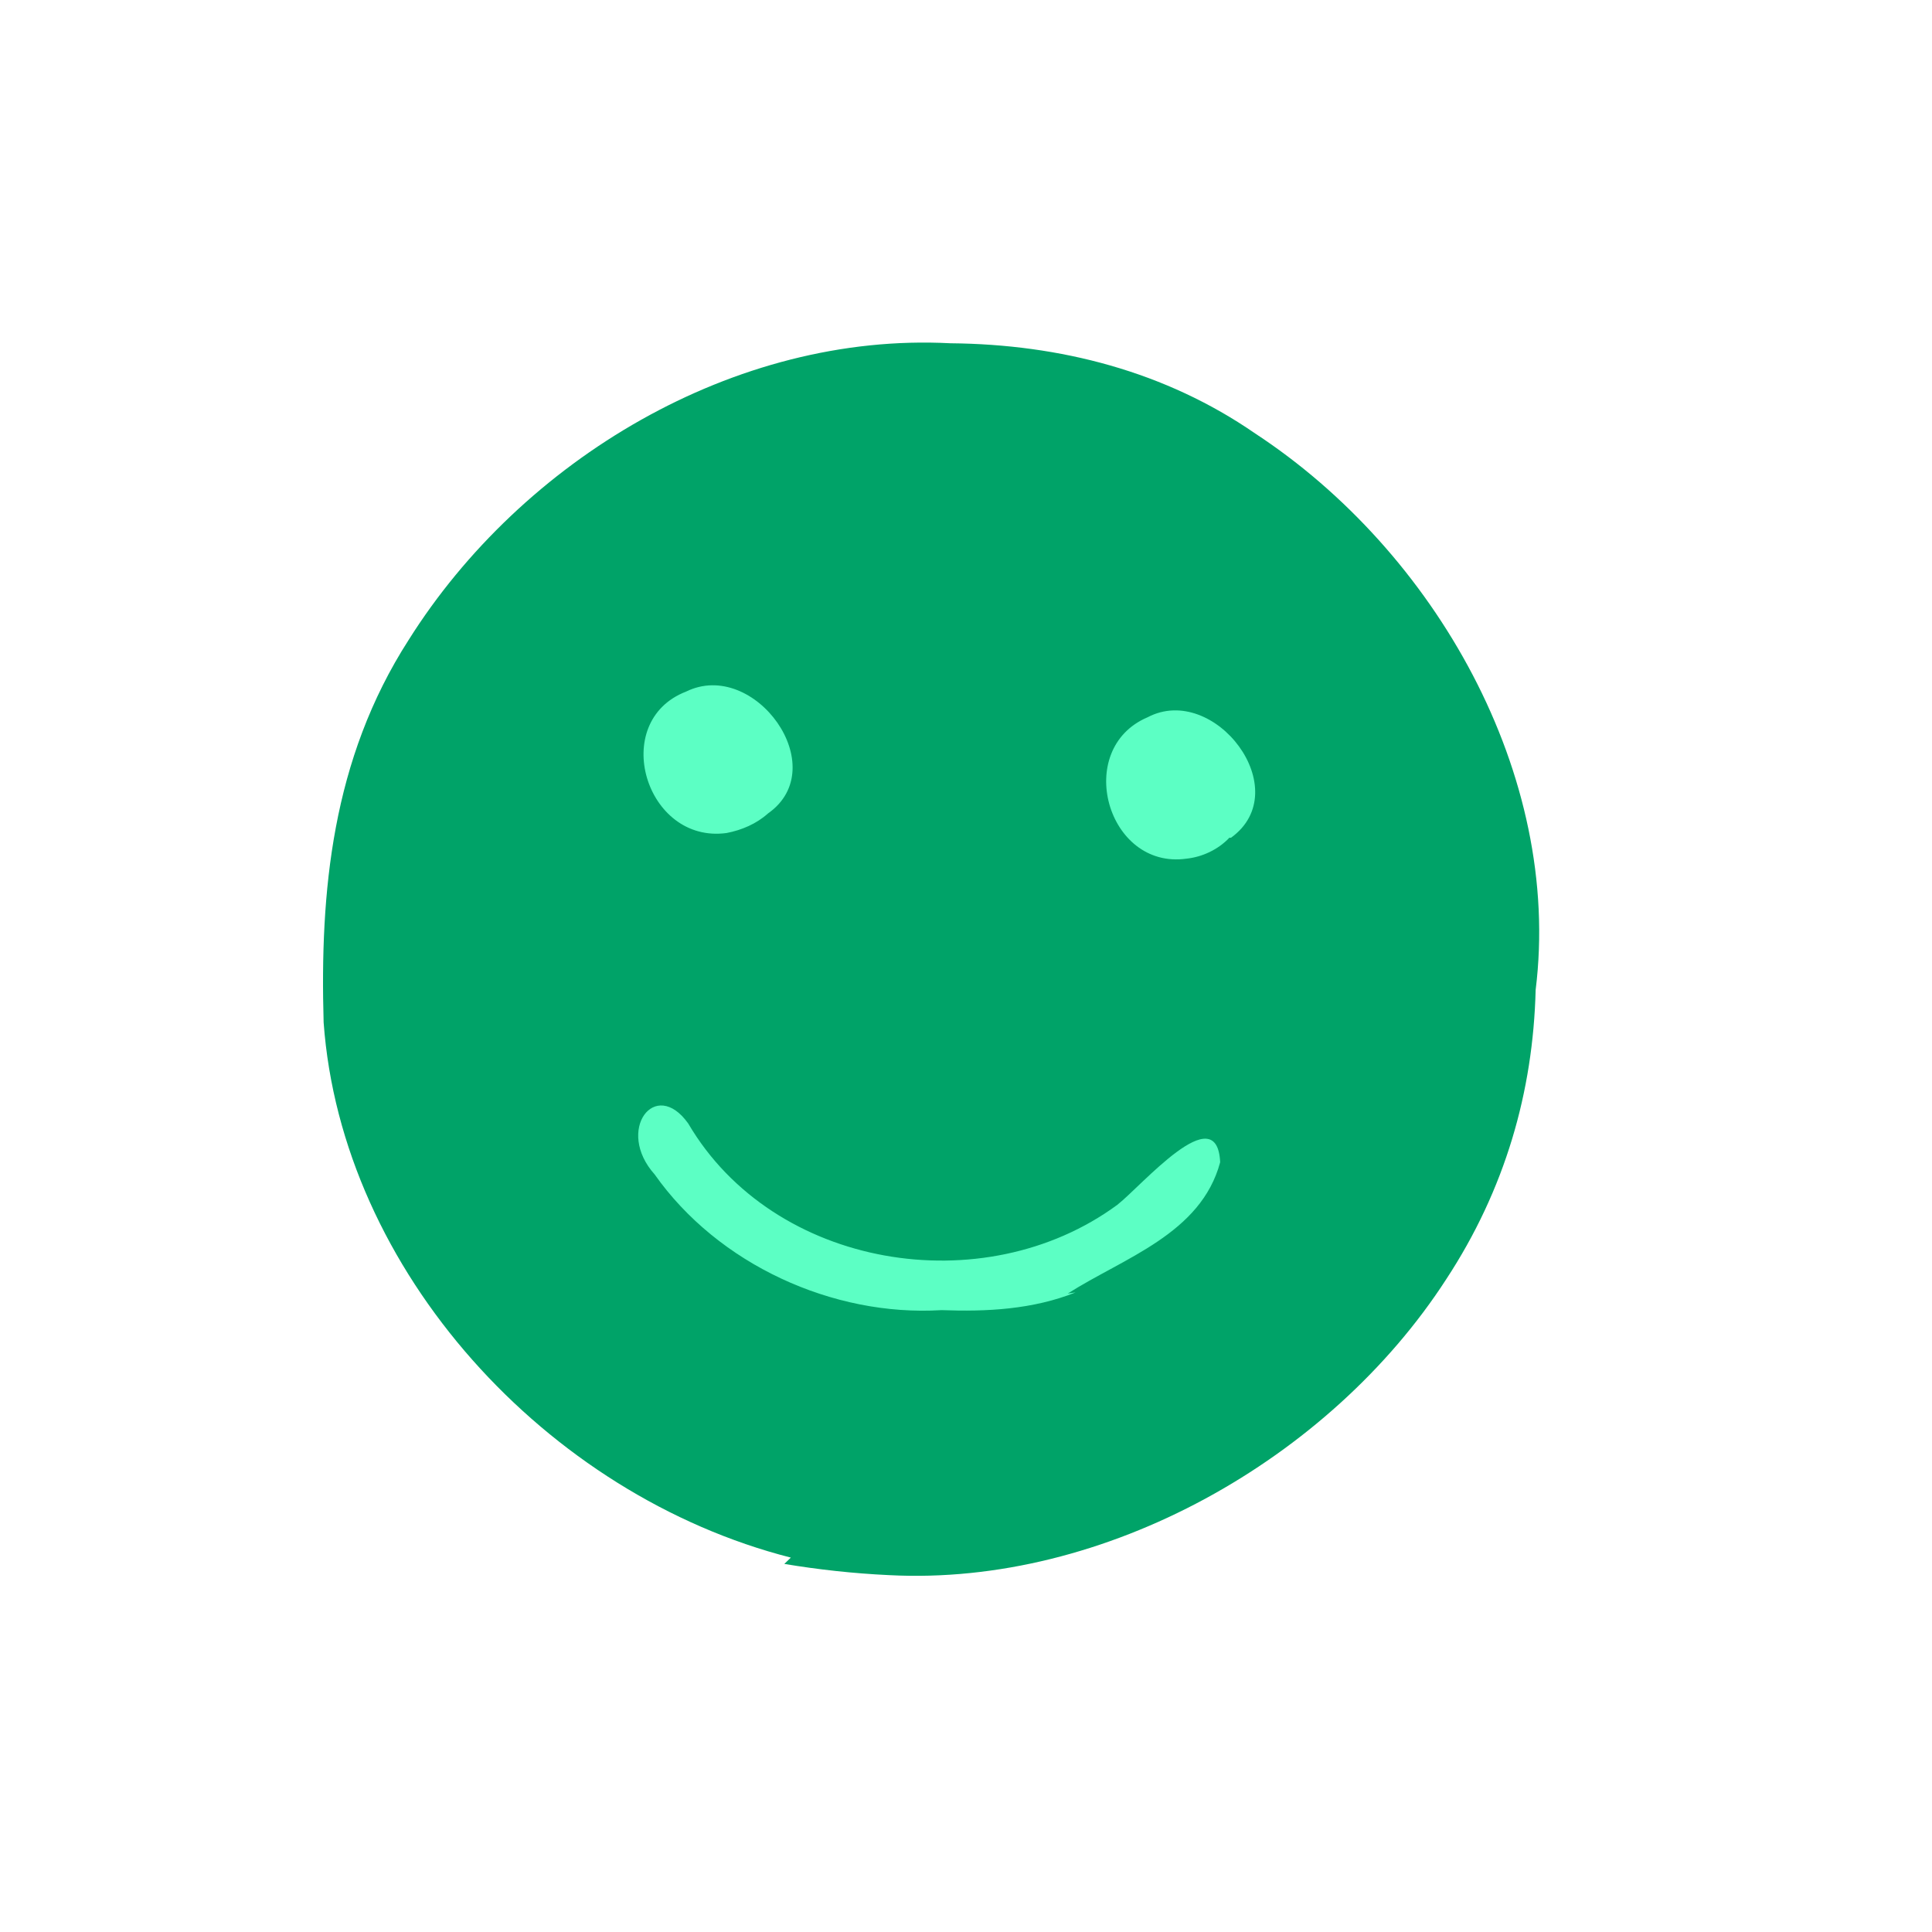 <svg version="1.1" width="100" height="100" xmlns="http://www.w3.org/2000/svg" style="background-color: rgb(17, 209, 0);" viewBox="0 0 100 100"><svg width="100" height="100" version="1.1" viewBox="0 0 100 100" data-fname="smily-contento_7.svg" ica="0" style="background-color: rgb(17, 209, 0);"><g transform="translate(9,9) scale(0.8,0.8) rotate(3,50,50)" scale="0.8" xtranslate="9" ytranslate="9" style="opacity: 1;"><path d="m87 50a37 34 0 0 1 -37 34 37 34 0 0 1 -37 -34 37 34 0 0 1 37 -34 37 34 0 0 1 37 34z" style="fill: rgb(92, 255, 196);" idkol="ikol0"/><path d="m42 90c-16-3.2-30-17-32-33-.68-8.4-.37-17 4.2-25 6.7-12 20-21 34-21 7.1-.31 14 1.1 20 4.8 12 7 21 21 20 35 .18 6.6-1.3 13-4.8 19-6.9 12-21 21-35 21-2.3.013-4.6-.12-6.8-.37zm17-18c3.5-2.5 8.4-4.3 9.4-9-.42-4.2-5 1.8-6.5 3.1-8.3 6.8-22 5.3-28-3.8-2.3-2.9-4.7.69-2 3.4 4.4 5.6 12 8.6 19 7.8 2.9-.041 5.9-.35 8.6-1.6zm-21-30c4.1-3.2-1.4-10-5.7-7.6-4.9 2.2-2.1 10 3.1 9 .97-.24 1.9-.7 2.6-1.4zm30 0c4.1-3.3-1.6-10-5.8-7.5-4.7 2.3-2.1 10 3 9 1-.16 2-.68 2.7-1.5z" style="fill: rgb(0, 163, 104);" idkol="ikol1"/></g></svg></svg>